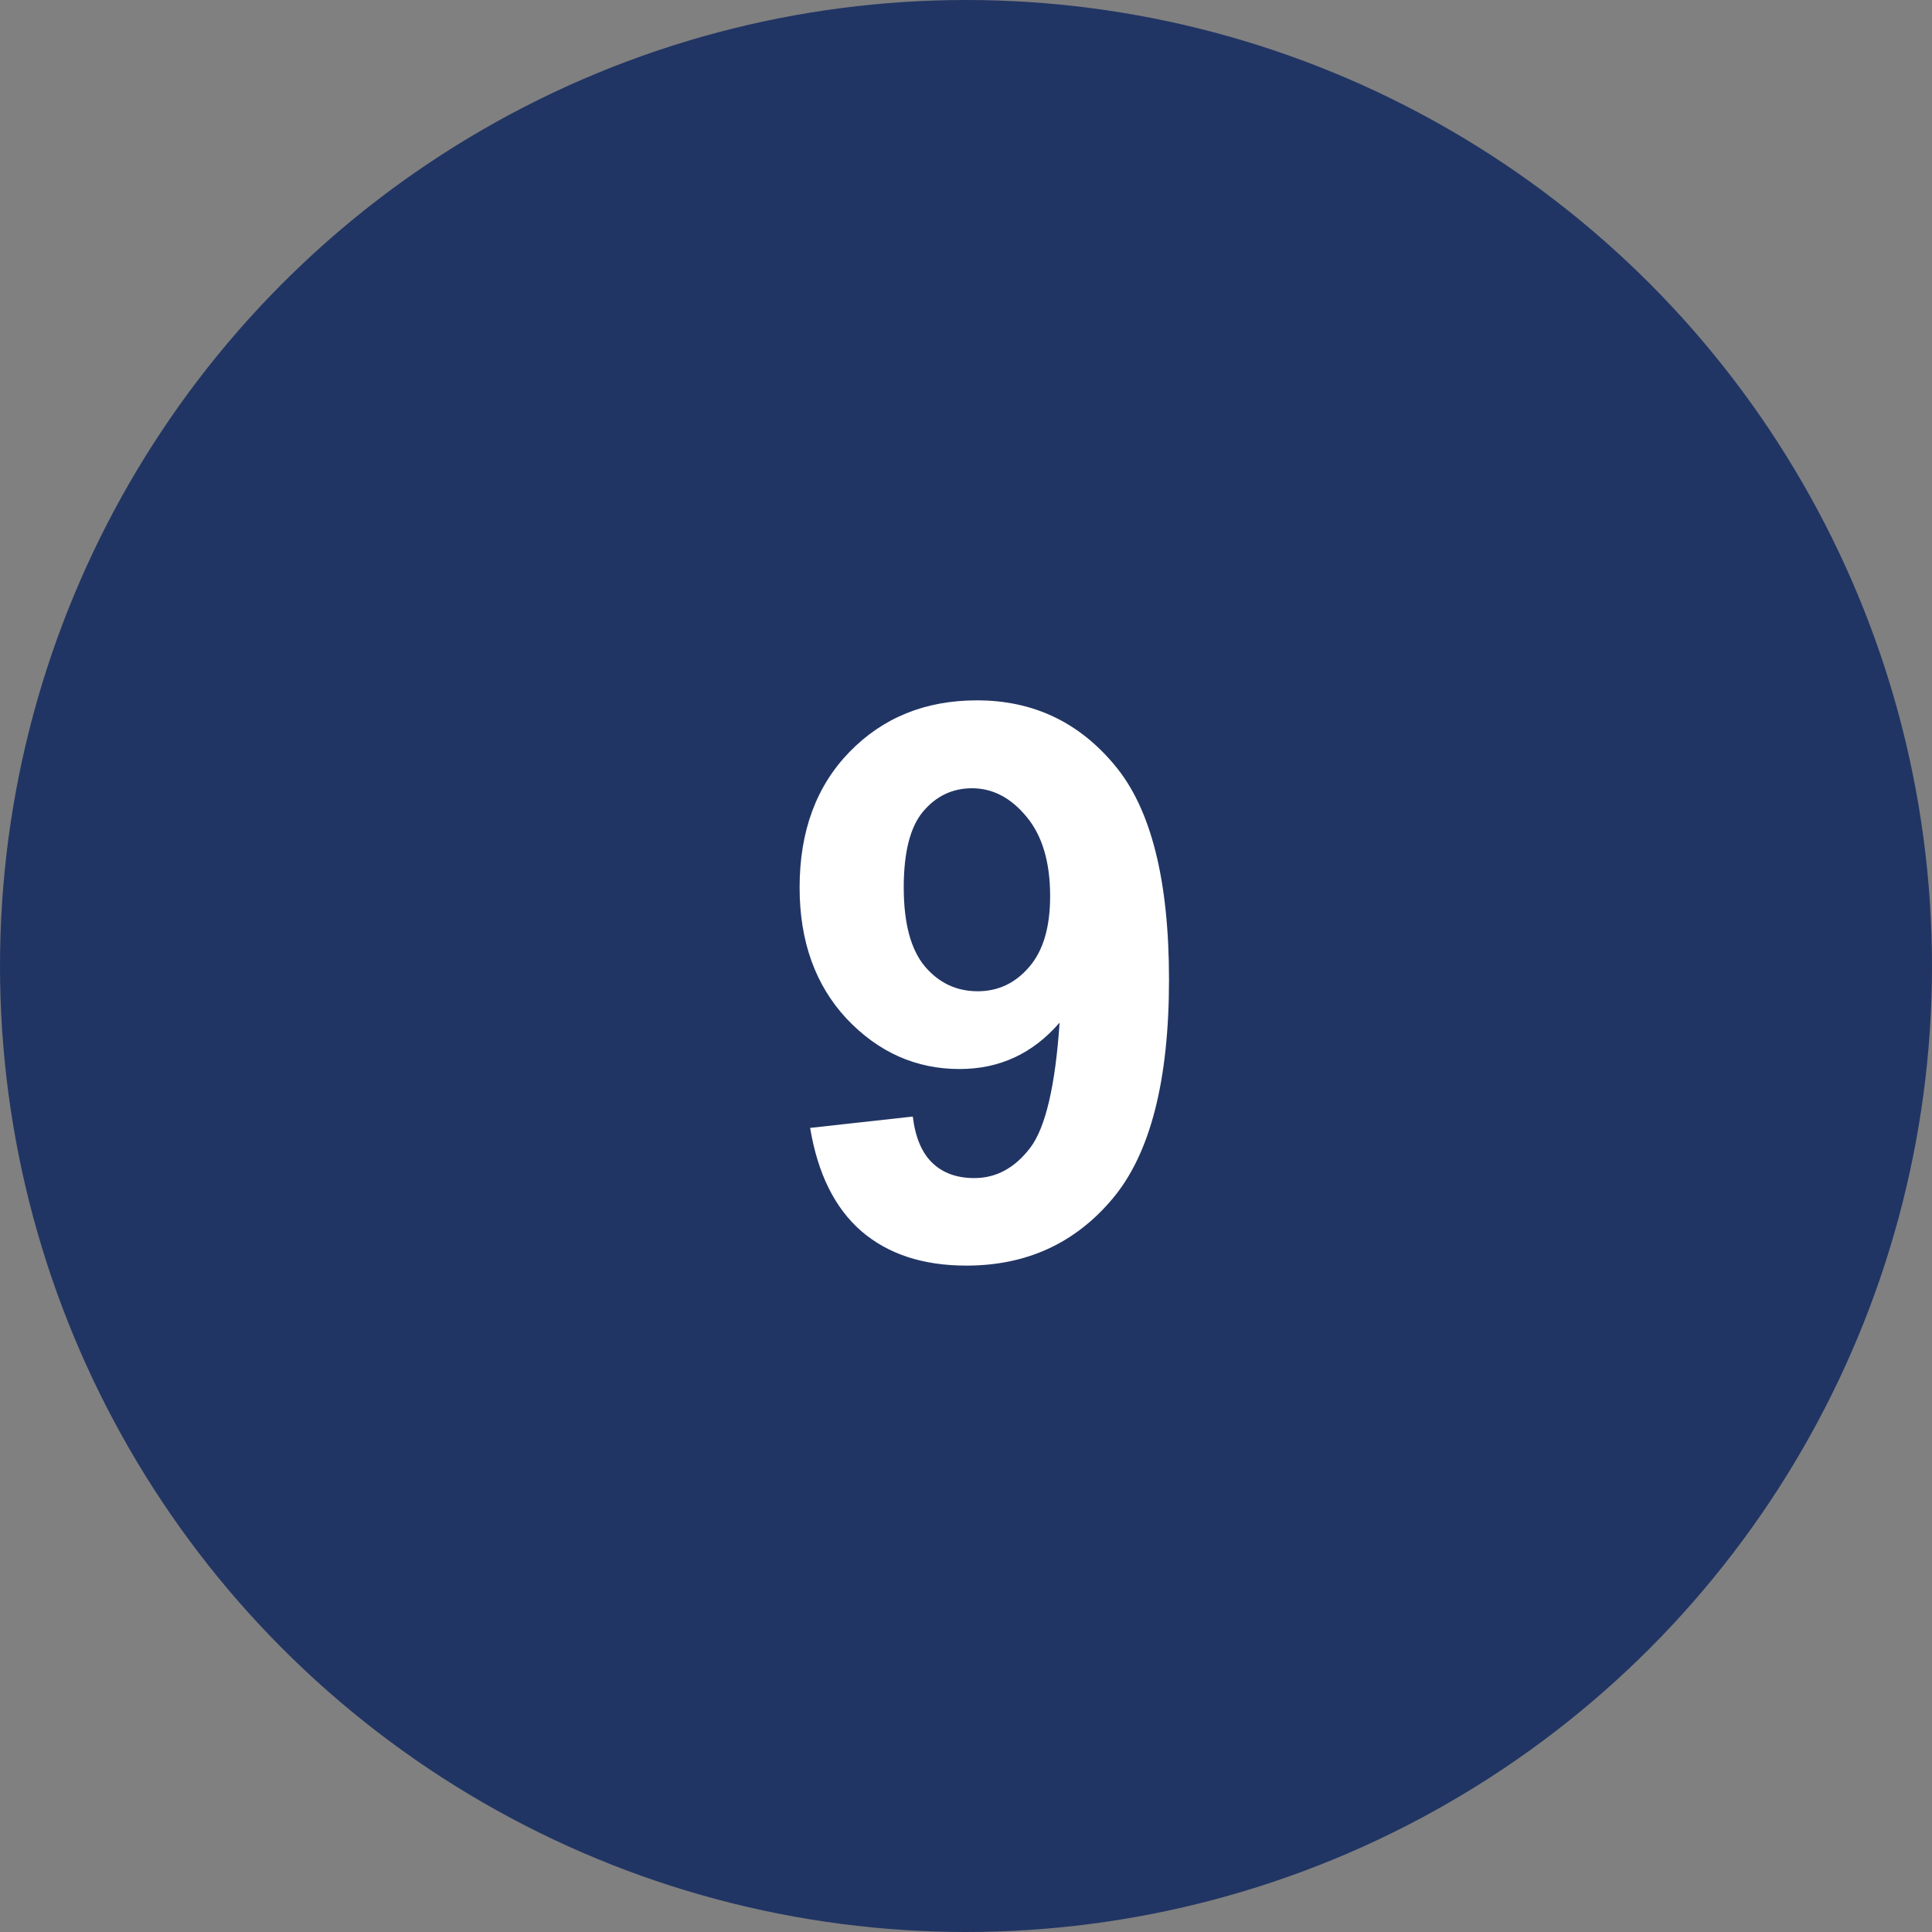<svg width="40" height="40" viewBox="0 0 40 40" fill="none" xmlns="http://www.w3.org/2000/svg">
<rect x="0" y="0" width="40" height="40" fill="#808080" stroke="none"/>
<circle cx="20" cy="20" r="20" fill="#213564"/>
<path d="M16.773 23.352L18.898 23.117C18.951 23.549 19.086 23.87 19.305 24.078C19.523 24.287 19.812 24.391 20.172 24.391C20.625 24.391 21.01 24.182 21.328 23.766C21.646 23.349 21.849 22.484 21.938 21.172C21.385 21.812 20.695 22.133 19.867 22.133C18.966 22.133 18.188 21.787 17.531 21.094C16.88 20.396 16.555 19.49 16.555 18.375C16.555 17.213 16.898 16.279 17.586 15.57C18.279 14.857 19.159 14.5 20.227 14.5C21.388 14.5 22.341 14.95 23.086 15.852C23.831 16.747 24.203 18.224 24.203 20.281C24.203 22.375 23.815 23.885 23.039 24.812C22.263 25.74 21.253 26.203 20.008 26.203C19.112 26.203 18.388 25.966 17.836 25.492C17.284 25.013 16.93 24.299 16.773 23.352ZM21.742 18.555C21.742 17.846 21.578 17.297 21.25 16.906C20.927 16.516 20.552 16.32 20.125 16.32C19.719 16.32 19.38 16.482 19.109 16.805C18.844 17.122 18.711 17.646 18.711 18.375C18.711 19.115 18.857 19.659 19.148 20.008C19.44 20.352 19.805 20.523 20.242 20.523C20.664 20.523 21.018 20.357 21.305 20.023C21.596 19.69 21.742 19.201 21.742 18.555Z" fill="white"/>
</svg>

